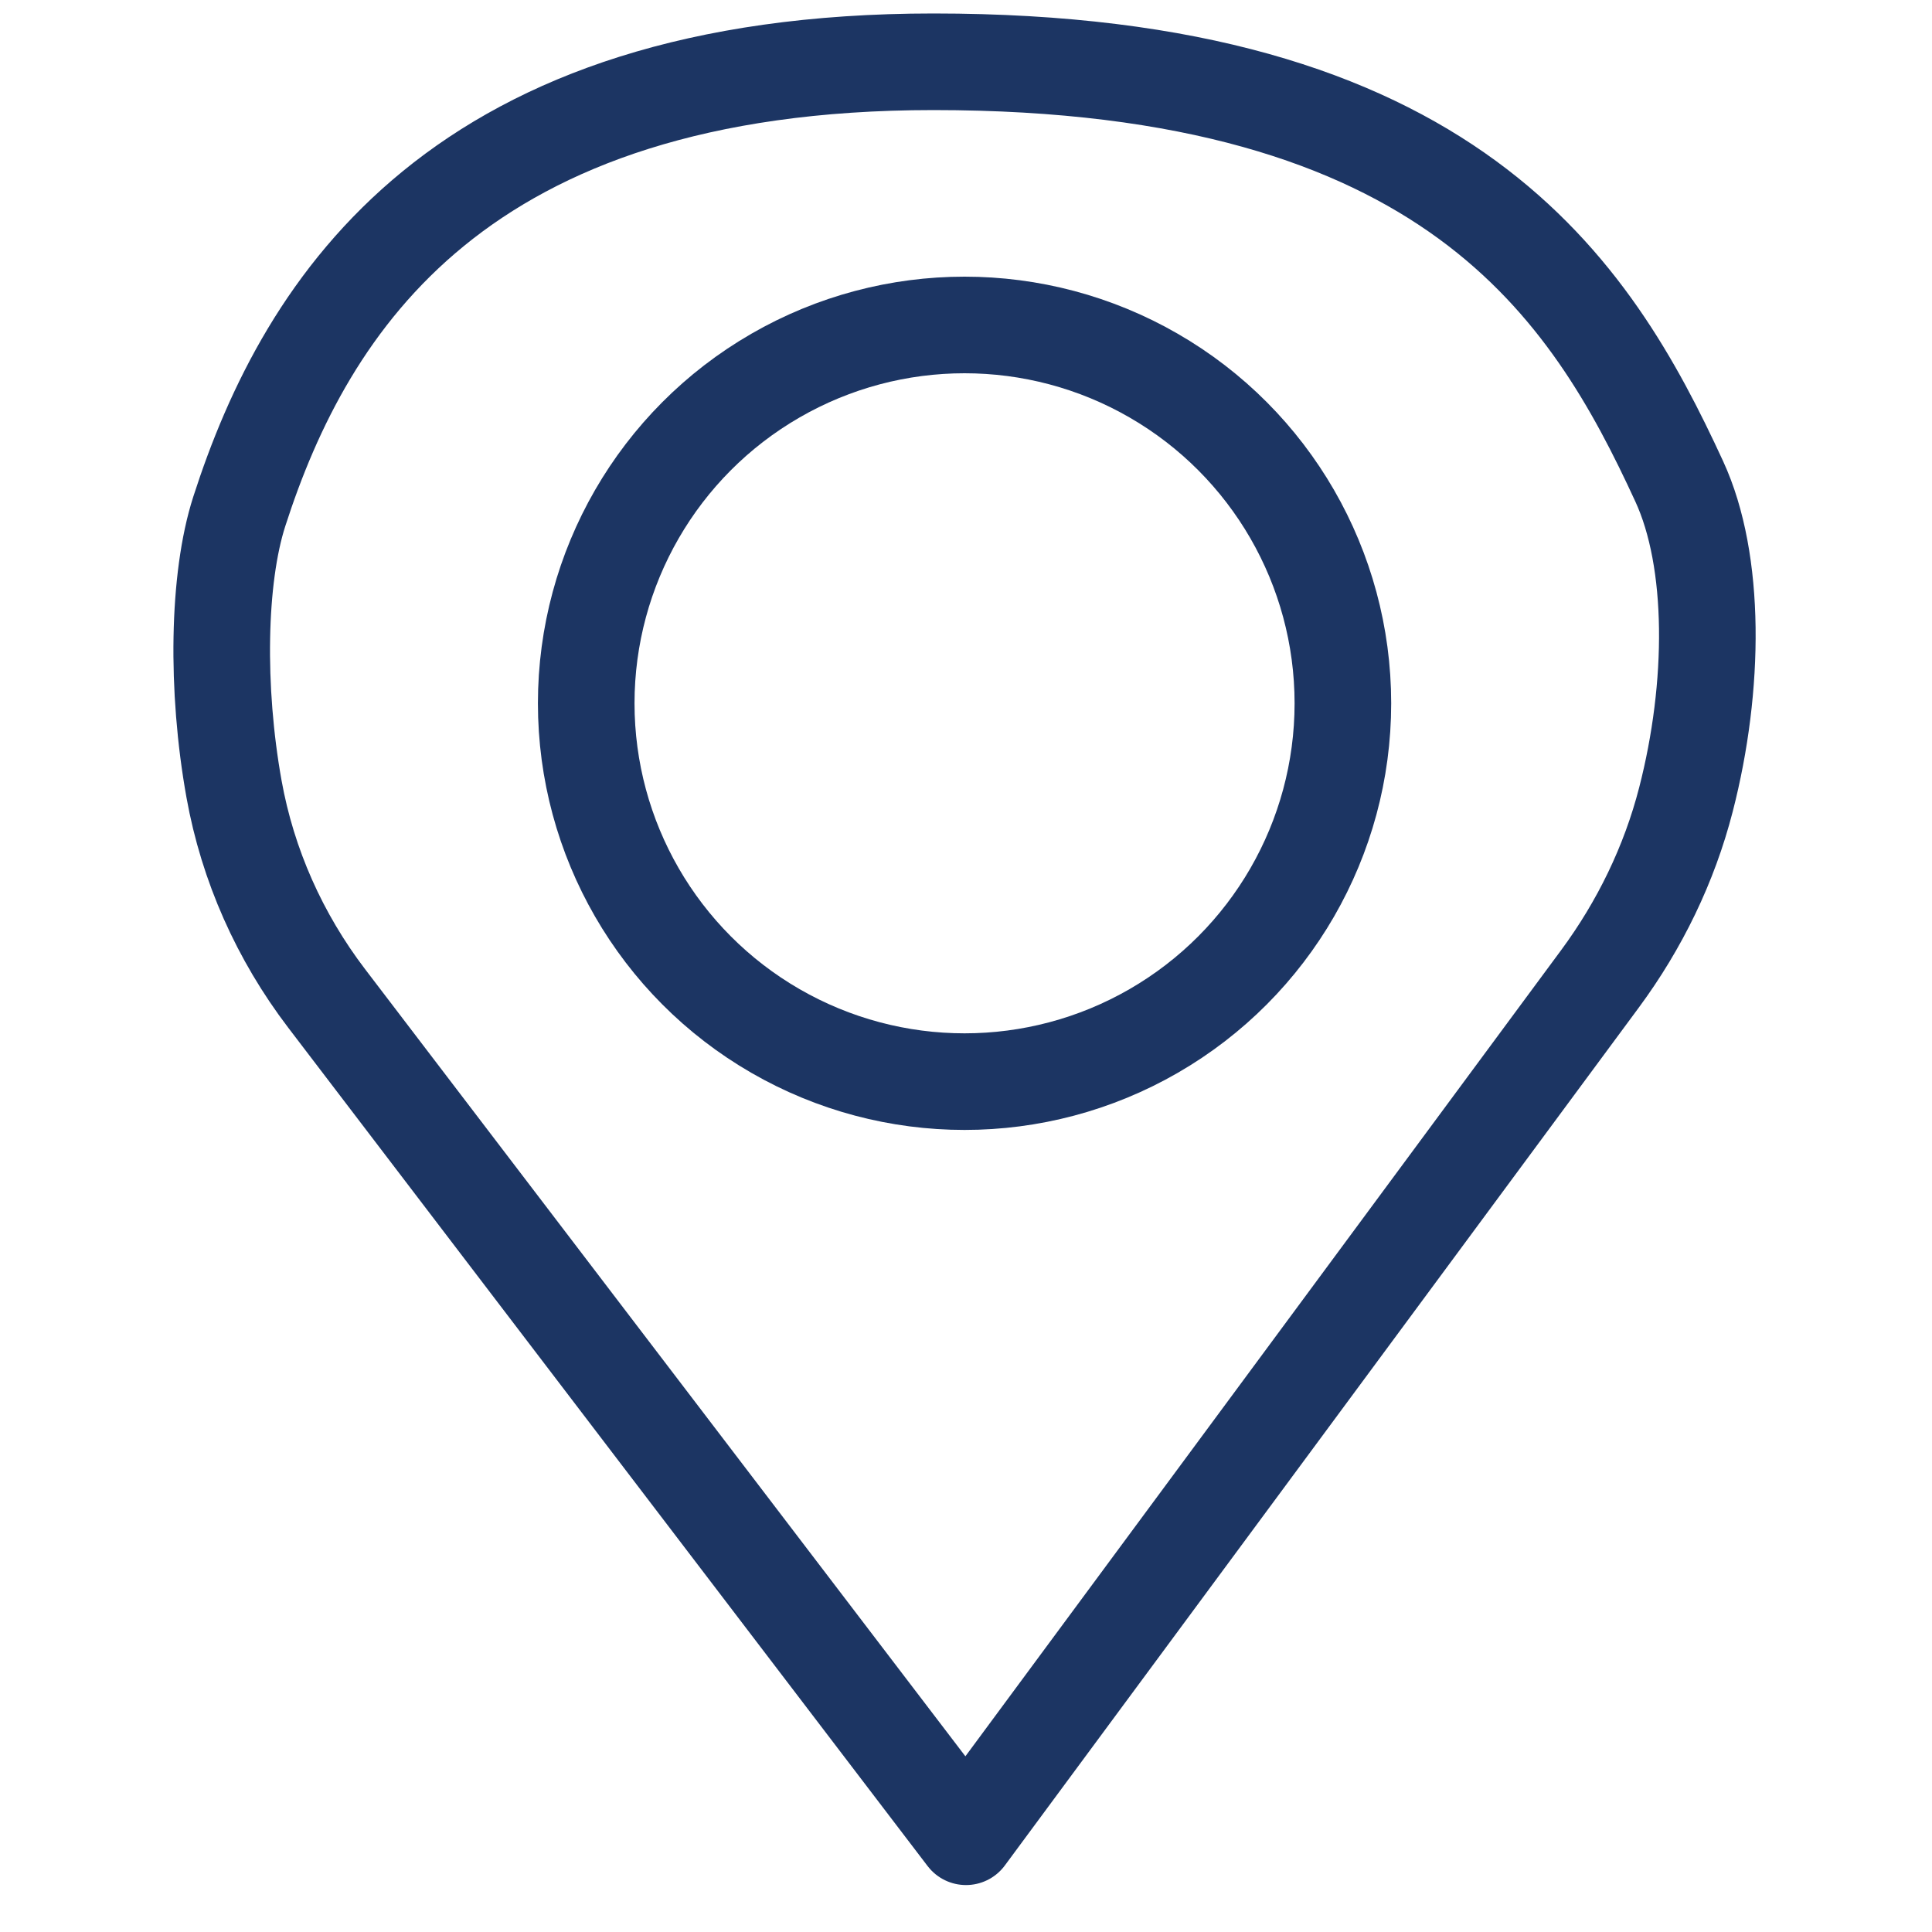 <?xml version="1.0" encoding="UTF-8"?>
<svg id="Layer_1" xmlns="http://www.w3.org/2000/svg" viewBox="0 0 400 400">
  <defs>
    <style>
      .cls-1 {
        fill: none;
        stroke: #1c3563;
        stroke-linecap: round;
        stroke-linejoin: round;
        stroke-width: 20px;
      }
    </style>
  </defs>
  <path class="cls-1" d="M67.62,206.7c-9.71-12.74-16.34-27.58-19.17-43.35-3.72-20.73-3.37-43.58,1.08-57.43C63.42,62.75,94.98,12.79,193.26,12.79c107.14,0,136.15,47.26,154.41,86.88,7.6,16.48,7.42,42.46,1.39,65.86-3.45,13.41-9.57,25.99-17.8,37.13l-131.26,177.62L67.62,206.7Z"/>
  <circle class="cls-1" cx="199.7" cy="145.61" r="78.33"/>
</svg>